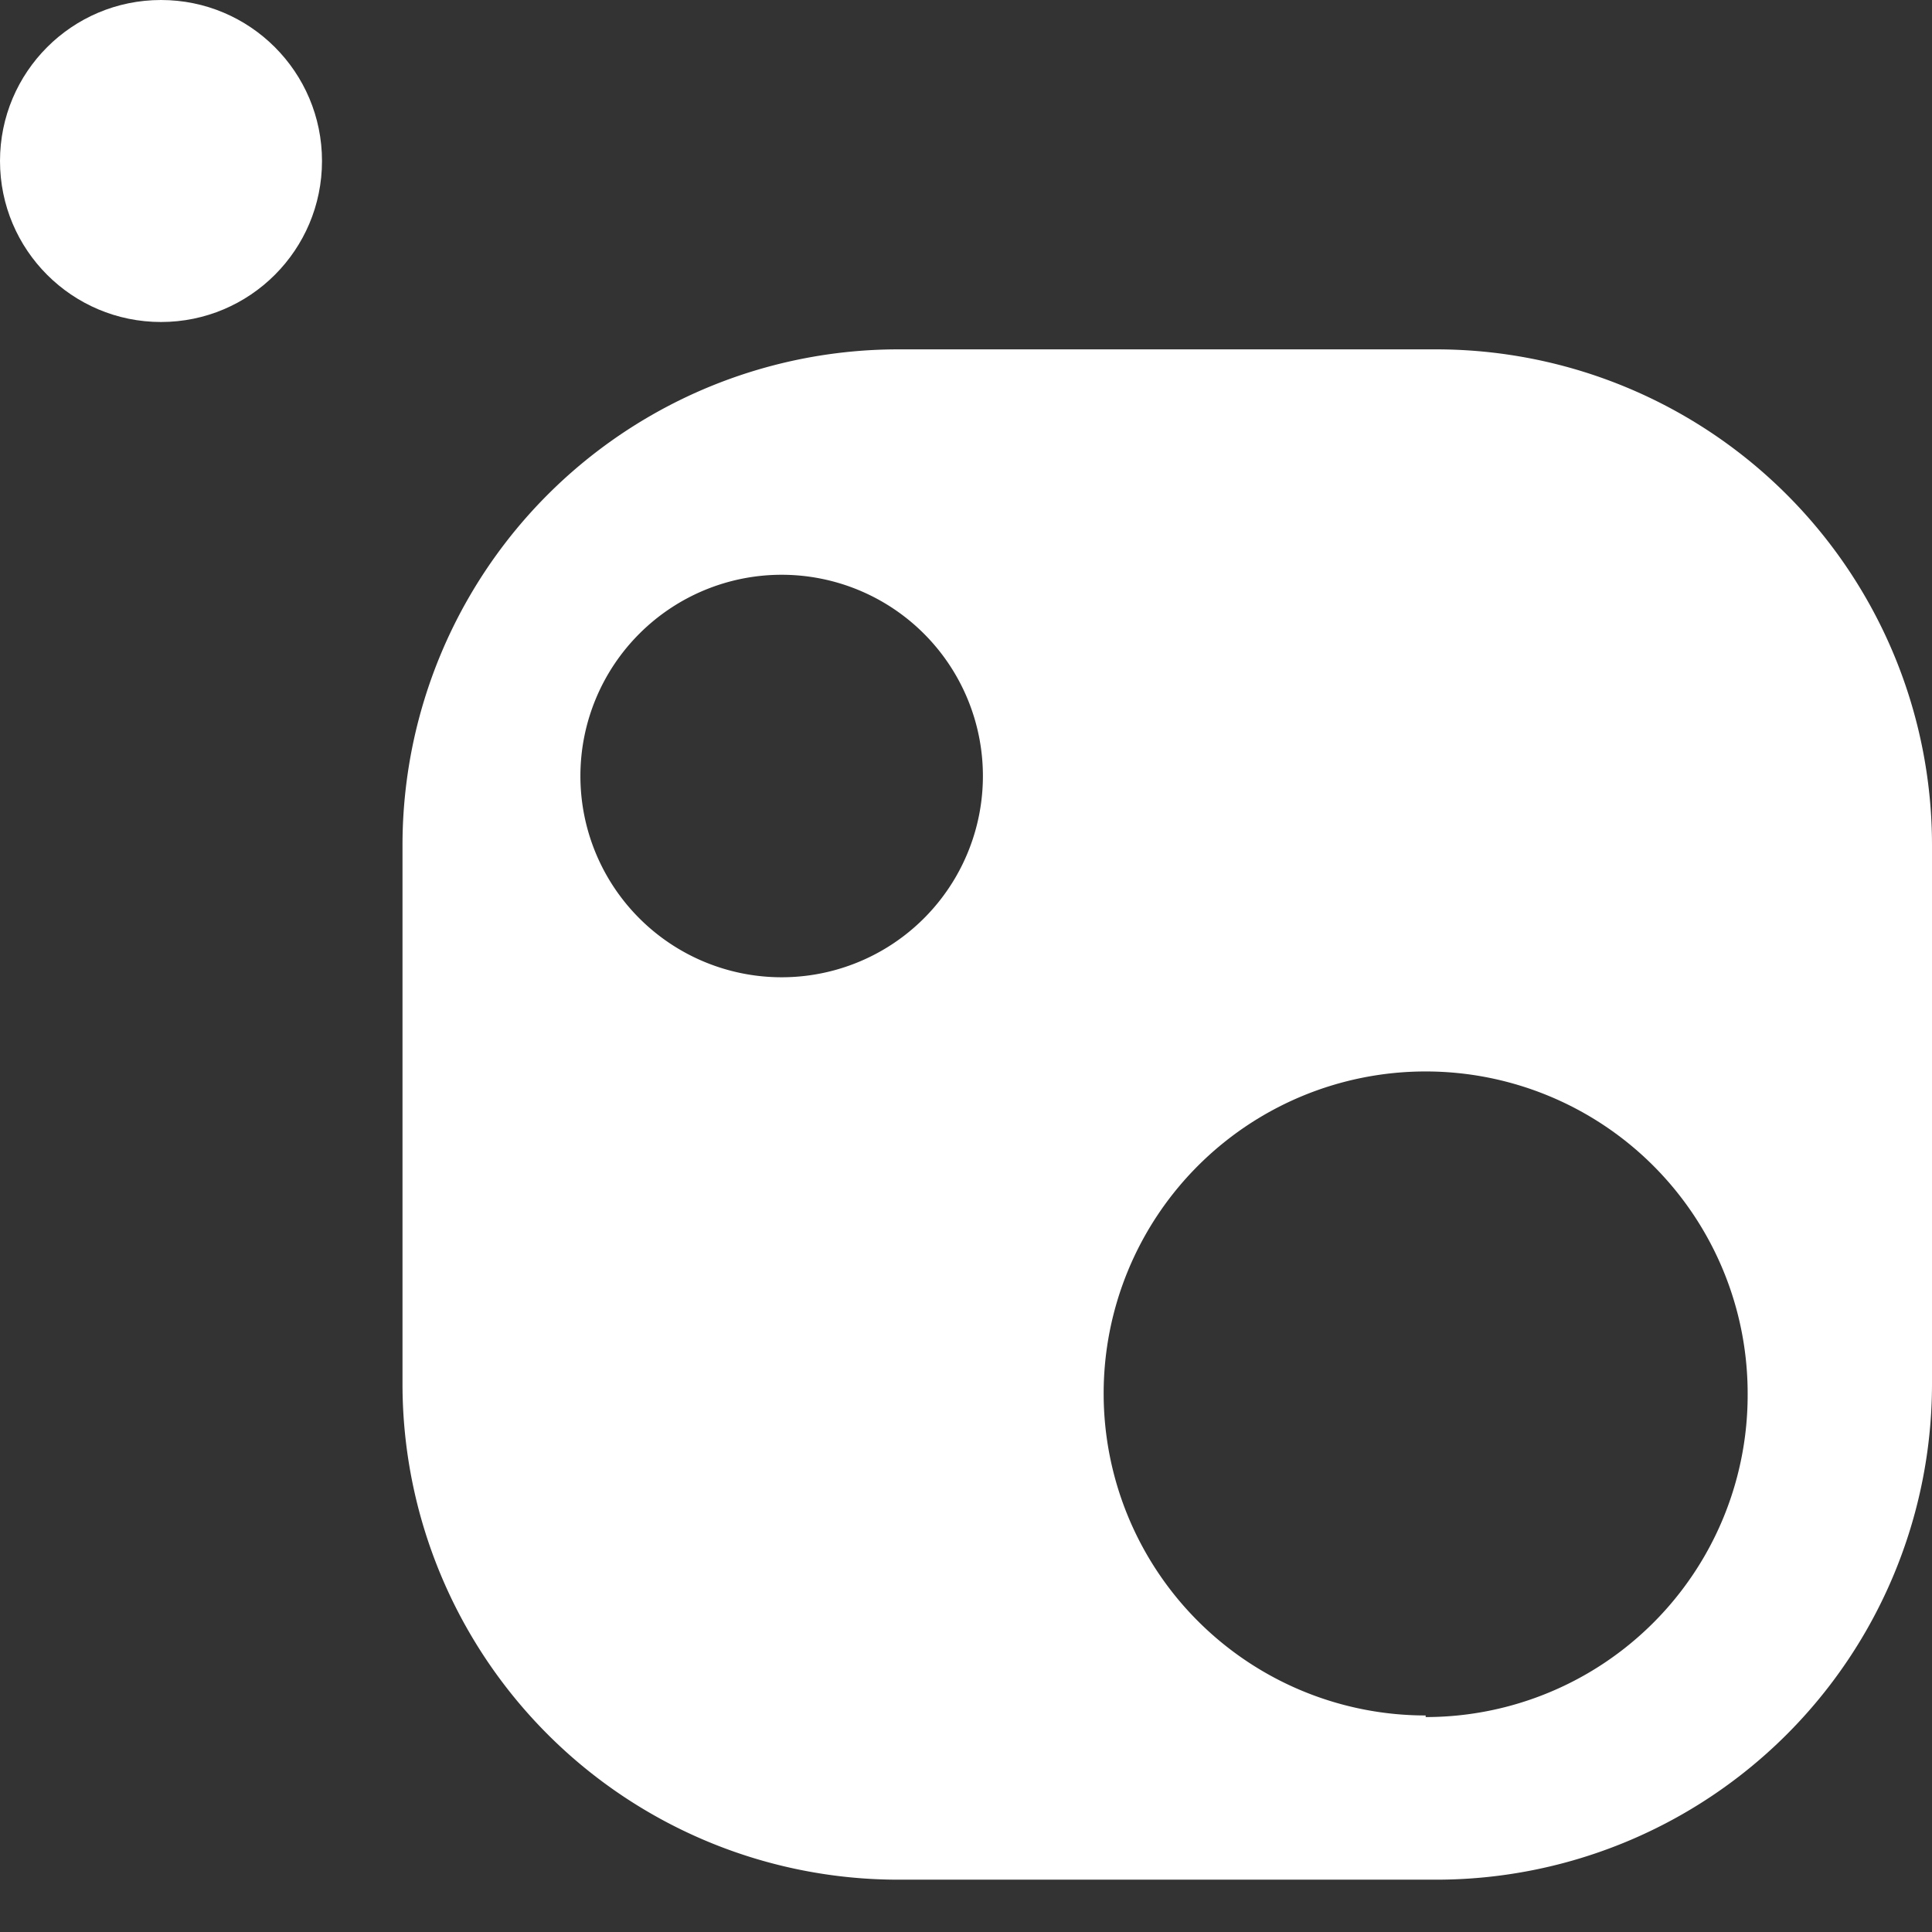 <svg xmlns="http://www.w3.org/2000/svg" viewBox="0 0 24 24"><rect x="0" y="0" width="24" height="24" fill="#333333" stroke="none"/><defs><style>.cls-1{fill:#fff;}@media screen and (-ms-high-contrast:active){.cls-1{fill:windowText;}}</style></defs><g><path d="M17.87 4.34H11.2A6.16 6.16 0 0 0 5 10.5v6.7a6.16 6.16 0 0 0 6.16 6.15h6.68A6.16 6.16 0 0 0 24 17.18V10.5a6.16 6.16 0 0 0-6.13-6.16zm-8.16 7.8a2.5 2.5 0 1 1 2.5-2.5 2.5 2.5 0 0 1-2.5 2.5zm8 9.17a4 4 0 1 1 4-4 4 4 0 0 1-4 4.02z" class="cls-1"/><circle cx="2" cy="2" r="2" class="cls-1"/></g></svg>